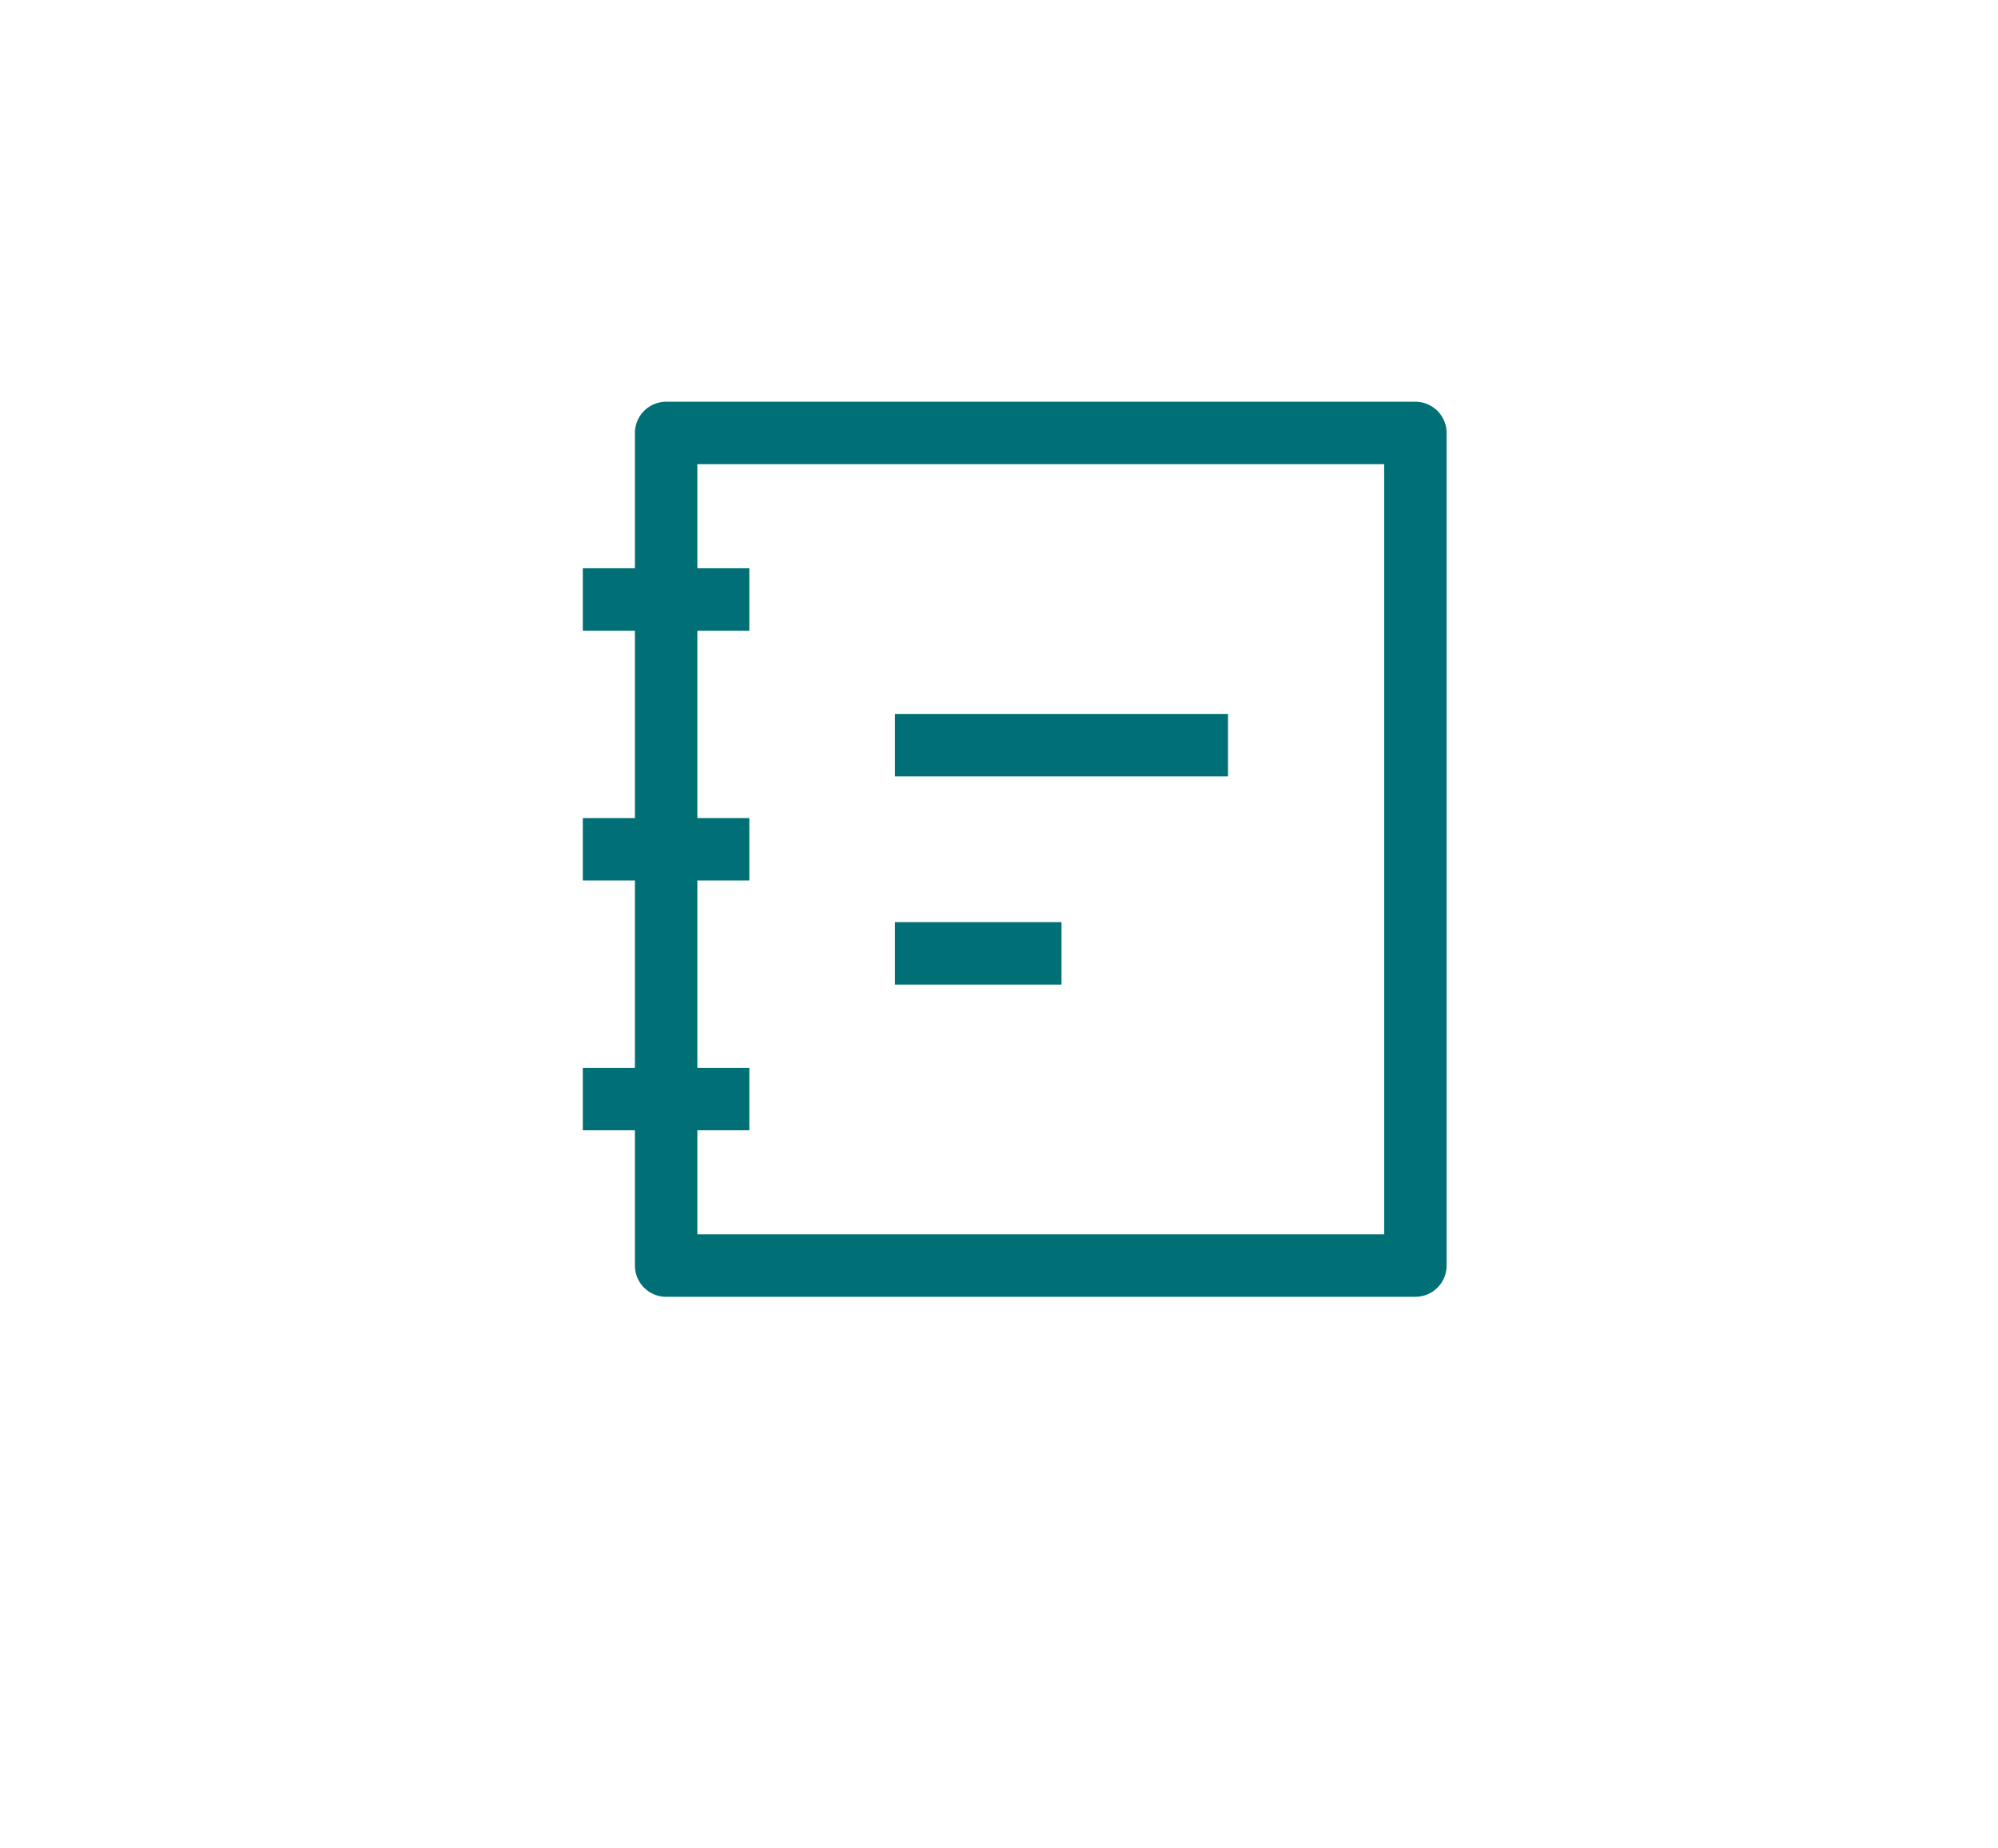 <svg width="80" height="74" viewBox="0 0 80 74" fill="none" xmlns="http://www.w3.org/2000/svg">
<g filter="url(#filter0_d_3084_8612)">
<rect x="10" width="60" height="60" rx="30" fill="white"/>
<path d="M35.836 34.167H42.503M35.836 25.833H49.169" stroke="#007076" stroke-width="2.5" stroke-linejoin="round"/>
<path d="M56.672 13.333H26.672V46.667L56.672 46.667V13.333Z" stroke="#007076" stroke-width="2.5" stroke-linejoin="round"/>
<path d="M30.003 20L23.336 20M30.003 30L23.336 30M30.003 40H23.336" stroke="#007076" stroke-width="2.5" stroke-linejoin="round"/>
</g>
<defs>
<filter id="filter0_d_3084_8612" x="0" y="-6" width="80" height="80" filterUnits="userSpaceOnUse" color-interpolation-filters="sRGB">
<feFlood flood-opacity="0" result="BackgroundImageFix"/>
<feColorMatrix in="SourceAlpha" type="matrix" values="0 0 0 0 0 0 0 0 0 0 0 0 0 0 0 0 0 0 127 0" result="hardAlpha"/>
<feOffset dy="4"/>
<feGaussianBlur stdDeviation="5"/>
<feComposite in2="hardAlpha" operator="out"/>
<feColorMatrix type="matrix" values="0 0 0 0 0 0 0 0 0 0 0 0 0 0 0 0 0 0 0.25 0"/>
<feBlend mode="normal" in2="BackgroundImageFix" result="effect1_dropShadow_3084_8612"/>
<feBlend mode="normal" in="SourceGraphic" in2="effect1_dropShadow_3084_8612" result="shape"/>
</filter>
</defs>
</svg>
